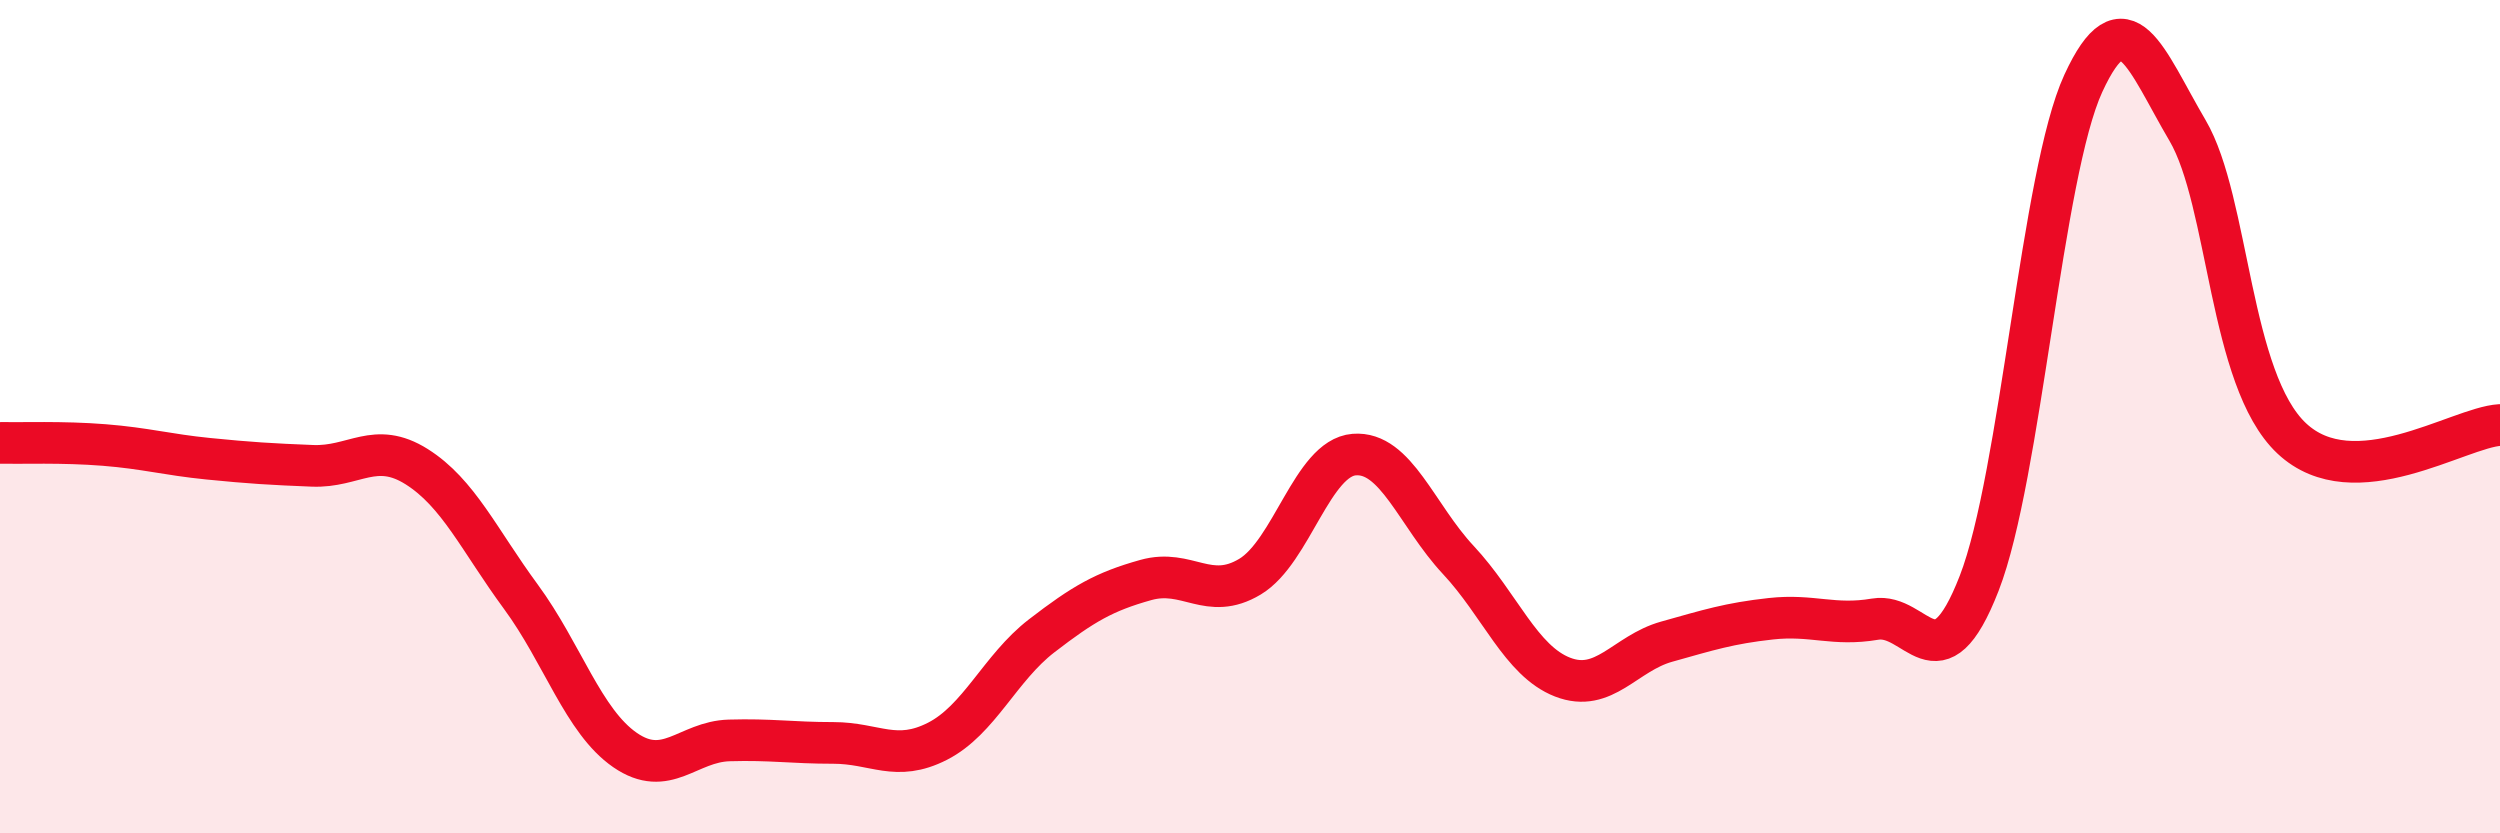 
    <svg width="60" height="20" viewBox="0 0 60 20" xmlns="http://www.w3.org/2000/svg">
      <path
        d="M 0,10.63 C 0.5,10.64 1.5,10.6 2.5,10.68 C 3.5,10.76 4,10.91 5,11.01 C 6,11.11 6.5,11.14 7.5,11.18 C 8.5,11.22 9,10.57 10,11.2 C 11,11.83 11.5,12.96 12.5,14.32 C 13.5,15.68 14,17.31 15,18 C 16,18.69 16.5,17.8 17.5,17.77 C 18.5,17.74 19,17.83 20,17.83 C 21,17.83 21.5,18.3 22.5,17.79 C 23.5,17.28 24,16.03 25,15.26 C 26,14.49 26.5,14.2 27.5,13.92 C 28.5,13.64 29,14.44 30,13.84 C 31,13.24 31.5,10.99 32.5,10.91 C 33.5,10.83 34,12.37 35,13.44 C 36,14.51 36.5,15.86 37.5,16.25 C 38.5,16.64 39,15.68 40,15.4 C 41,15.12 41.5,14.96 42.5,14.85 C 43.5,14.74 44,15.03 45,14.86 C 46,14.69 46.5,16.57 47.5,14 C 48.5,11.43 49,4.17 50,2 C 51,-0.17 51.5,1.43 52.5,3.13 C 53.5,4.83 53.5,9.11 55,10.52 C 56.5,11.93 59,10.26 60,10.2L60 20L0 20Z"
        fill="#EB0A25"
        opacity="0.1"
        stroke-linecap="round"
        stroke-linejoin="round"
      />
      <path
        d="M 0,10.63 C 0.5,10.64 1.5,10.6 2.5,10.68 C 3.5,10.76 4,10.91 5,11.01 C 6,11.11 6.5,11.14 7.5,11.18 C 8.5,11.22 9,10.57 10,11.2 C 11,11.83 11.5,12.96 12.5,14.32 C 13.5,15.68 14,17.31 15,18 C 16,18.69 16.5,17.8 17.5,17.77 C 18.5,17.74 19,17.83 20,17.83 C 21,17.83 21.5,18.3 22.5,17.79 C 23.5,17.28 24,16.03 25,15.26 C 26,14.49 26.5,14.2 27.5,13.92 C 28.5,13.64 29,14.44 30,13.84 C 31,13.24 31.5,10.99 32.5,10.91 C 33.5,10.83 34,12.37 35,13.44 C 36,14.51 36.5,15.86 37.5,16.25 C 38.5,16.64 39,15.68 40,15.4 C 41,15.12 41.5,14.96 42.5,14.85 C 43.5,14.74 44,15.03 45,14.86 C 46,14.69 46.5,16.57 47.5,14 C 48.5,11.43 49,4.17 50,2 C 51,-0.17 51.5,1.43 52.5,3.13 C 53.5,4.83 53.5,9.11 55,10.52 C 56.5,11.93 59,10.26 60,10.2"
        stroke="#EB0A25"
        stroke-width="1"
        fill="none"
        stroke-linecap="round"
        stroke-linejoin="round"
      />
    </svg>
  